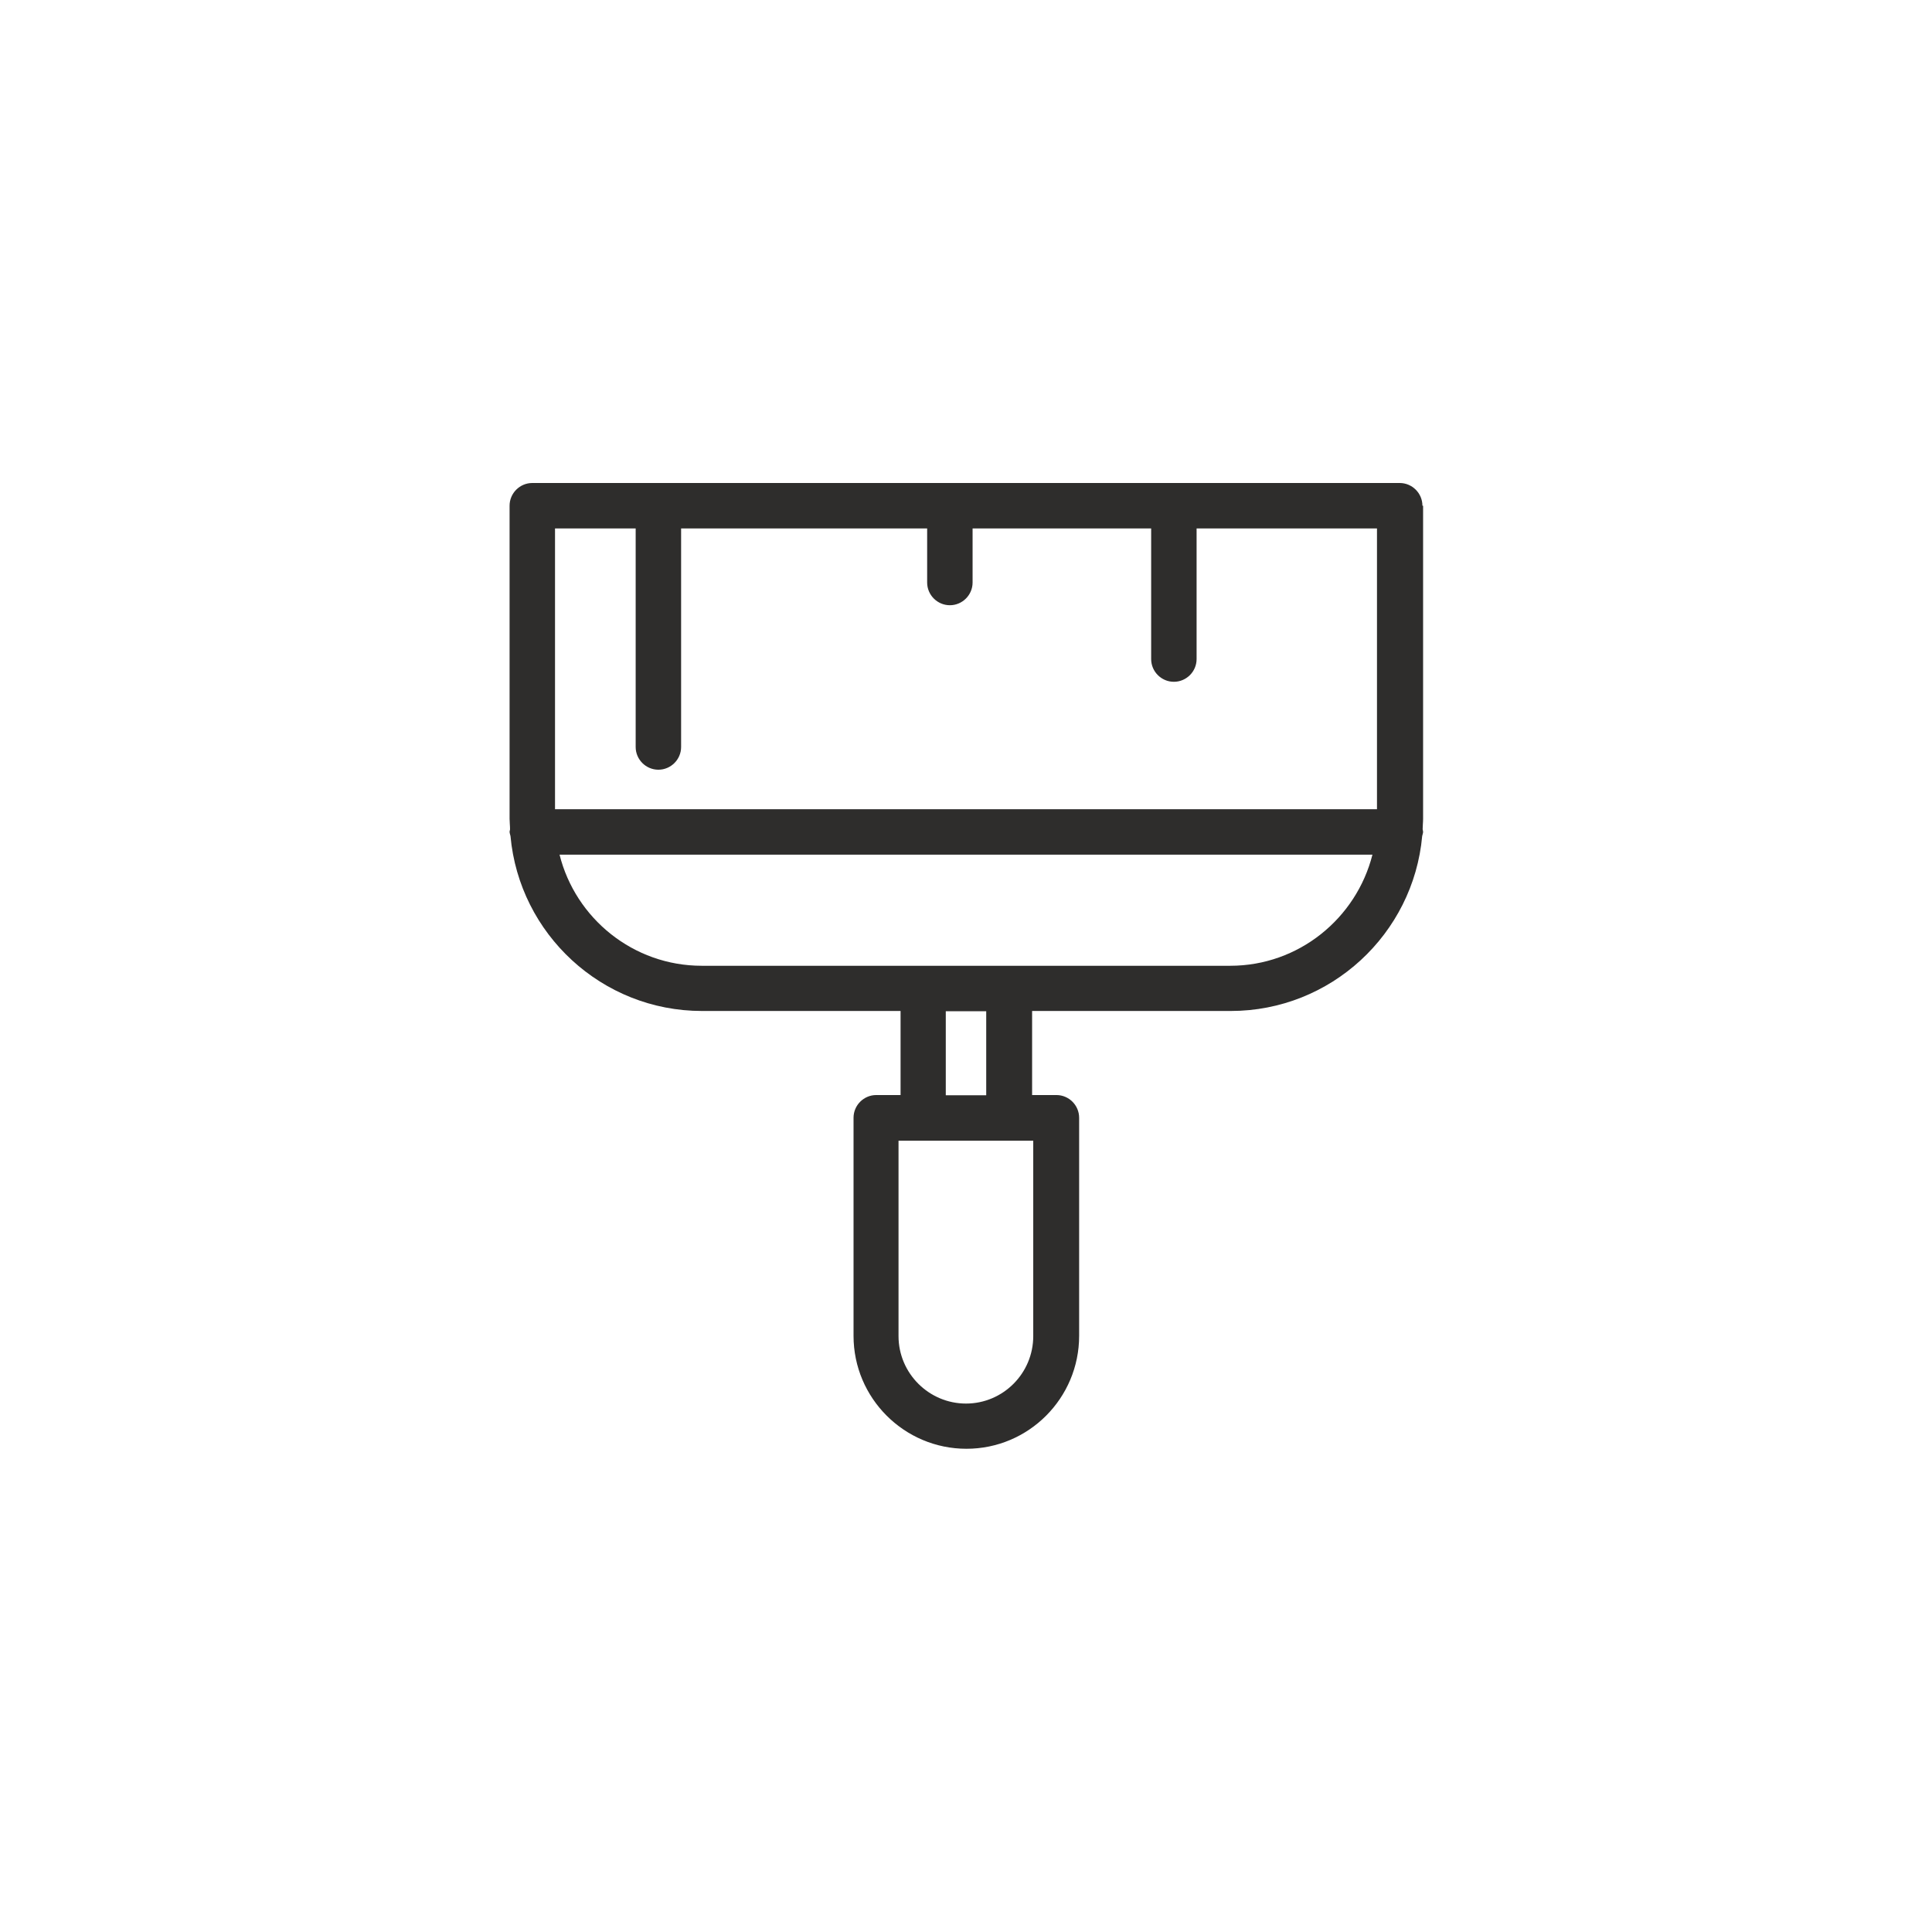<?xml version="1.0" encoding="UTF-8"?>
<svg id="Capa_2" data-name="Capa 2" xmlns="http://www.w3.org/2000/svg" viewBox="0 0 85.04 85.04">
  <defs>
    <style>
      .cls-1 {
        fill: #2e2d2c;
      }

      .cls-2 {
        fill: none;
      }
    </style>
  </defs>
  <g id="Capa_2-2" data-name="Capa 2">
    <g>
      <circle class="cls-2" cx="42.52" cy="42.52" r="42.52"/>
      <path class="cls-1" d="M62.61,22.26c0-.55-.45-1-1-1H23.43c-.55,0-1,.45-1,1v13.78c0,.15,.02,.3,.02,.46,0,.04-.02,.07-.02,.11,0,.07,.03,.13,.04,.19,.39,4.31,4.02,7.7,8.43,7.7h8.74v3.7h-1.07c-.55,0-1,.45-1,1v9.6c0,2.74,2.23,4.97,4.97,4.97s4.96-2.23,4.96-4.97v-9.6c0-.55-.45-1-1-1h-1.07v-3.7h8.74c4.41,0,8.04-3.39,8.43-7.7,.01-.06,.04-.12,.04-.19,0-.04-.02-.08-.02-.11,0-.15,.02-.3,.02-.46v-13.78Zm-34.63,1v9.62c0,.55,.45,1,1,1s1-.45,1-1v-9.62h10.83v2.38c0,.55,.45,1,1,1s1-.45,1-1v-2.38h7.86v5.75c0,.55,.45,1,1,1s1-.45,1-1v-5.75h7.94v12.36H24.43v-12.36h3.56Zm17.5,35.55c0,1.64-1.33,2.97-2.96,2.97s-2.97-1.33-2.97-2.97v-8.6h5.93v8.6Zm-2.07-10.6h-1.78v-3.7h1.78v3.7Zm10.74-5.7H30.89c-3.02,0-5.56-2.09-6.26-4.89H60.41c-.71,2.8-3.24,4.89-6.26,4.89Z"/>
    </g>
  </g>
</svg>